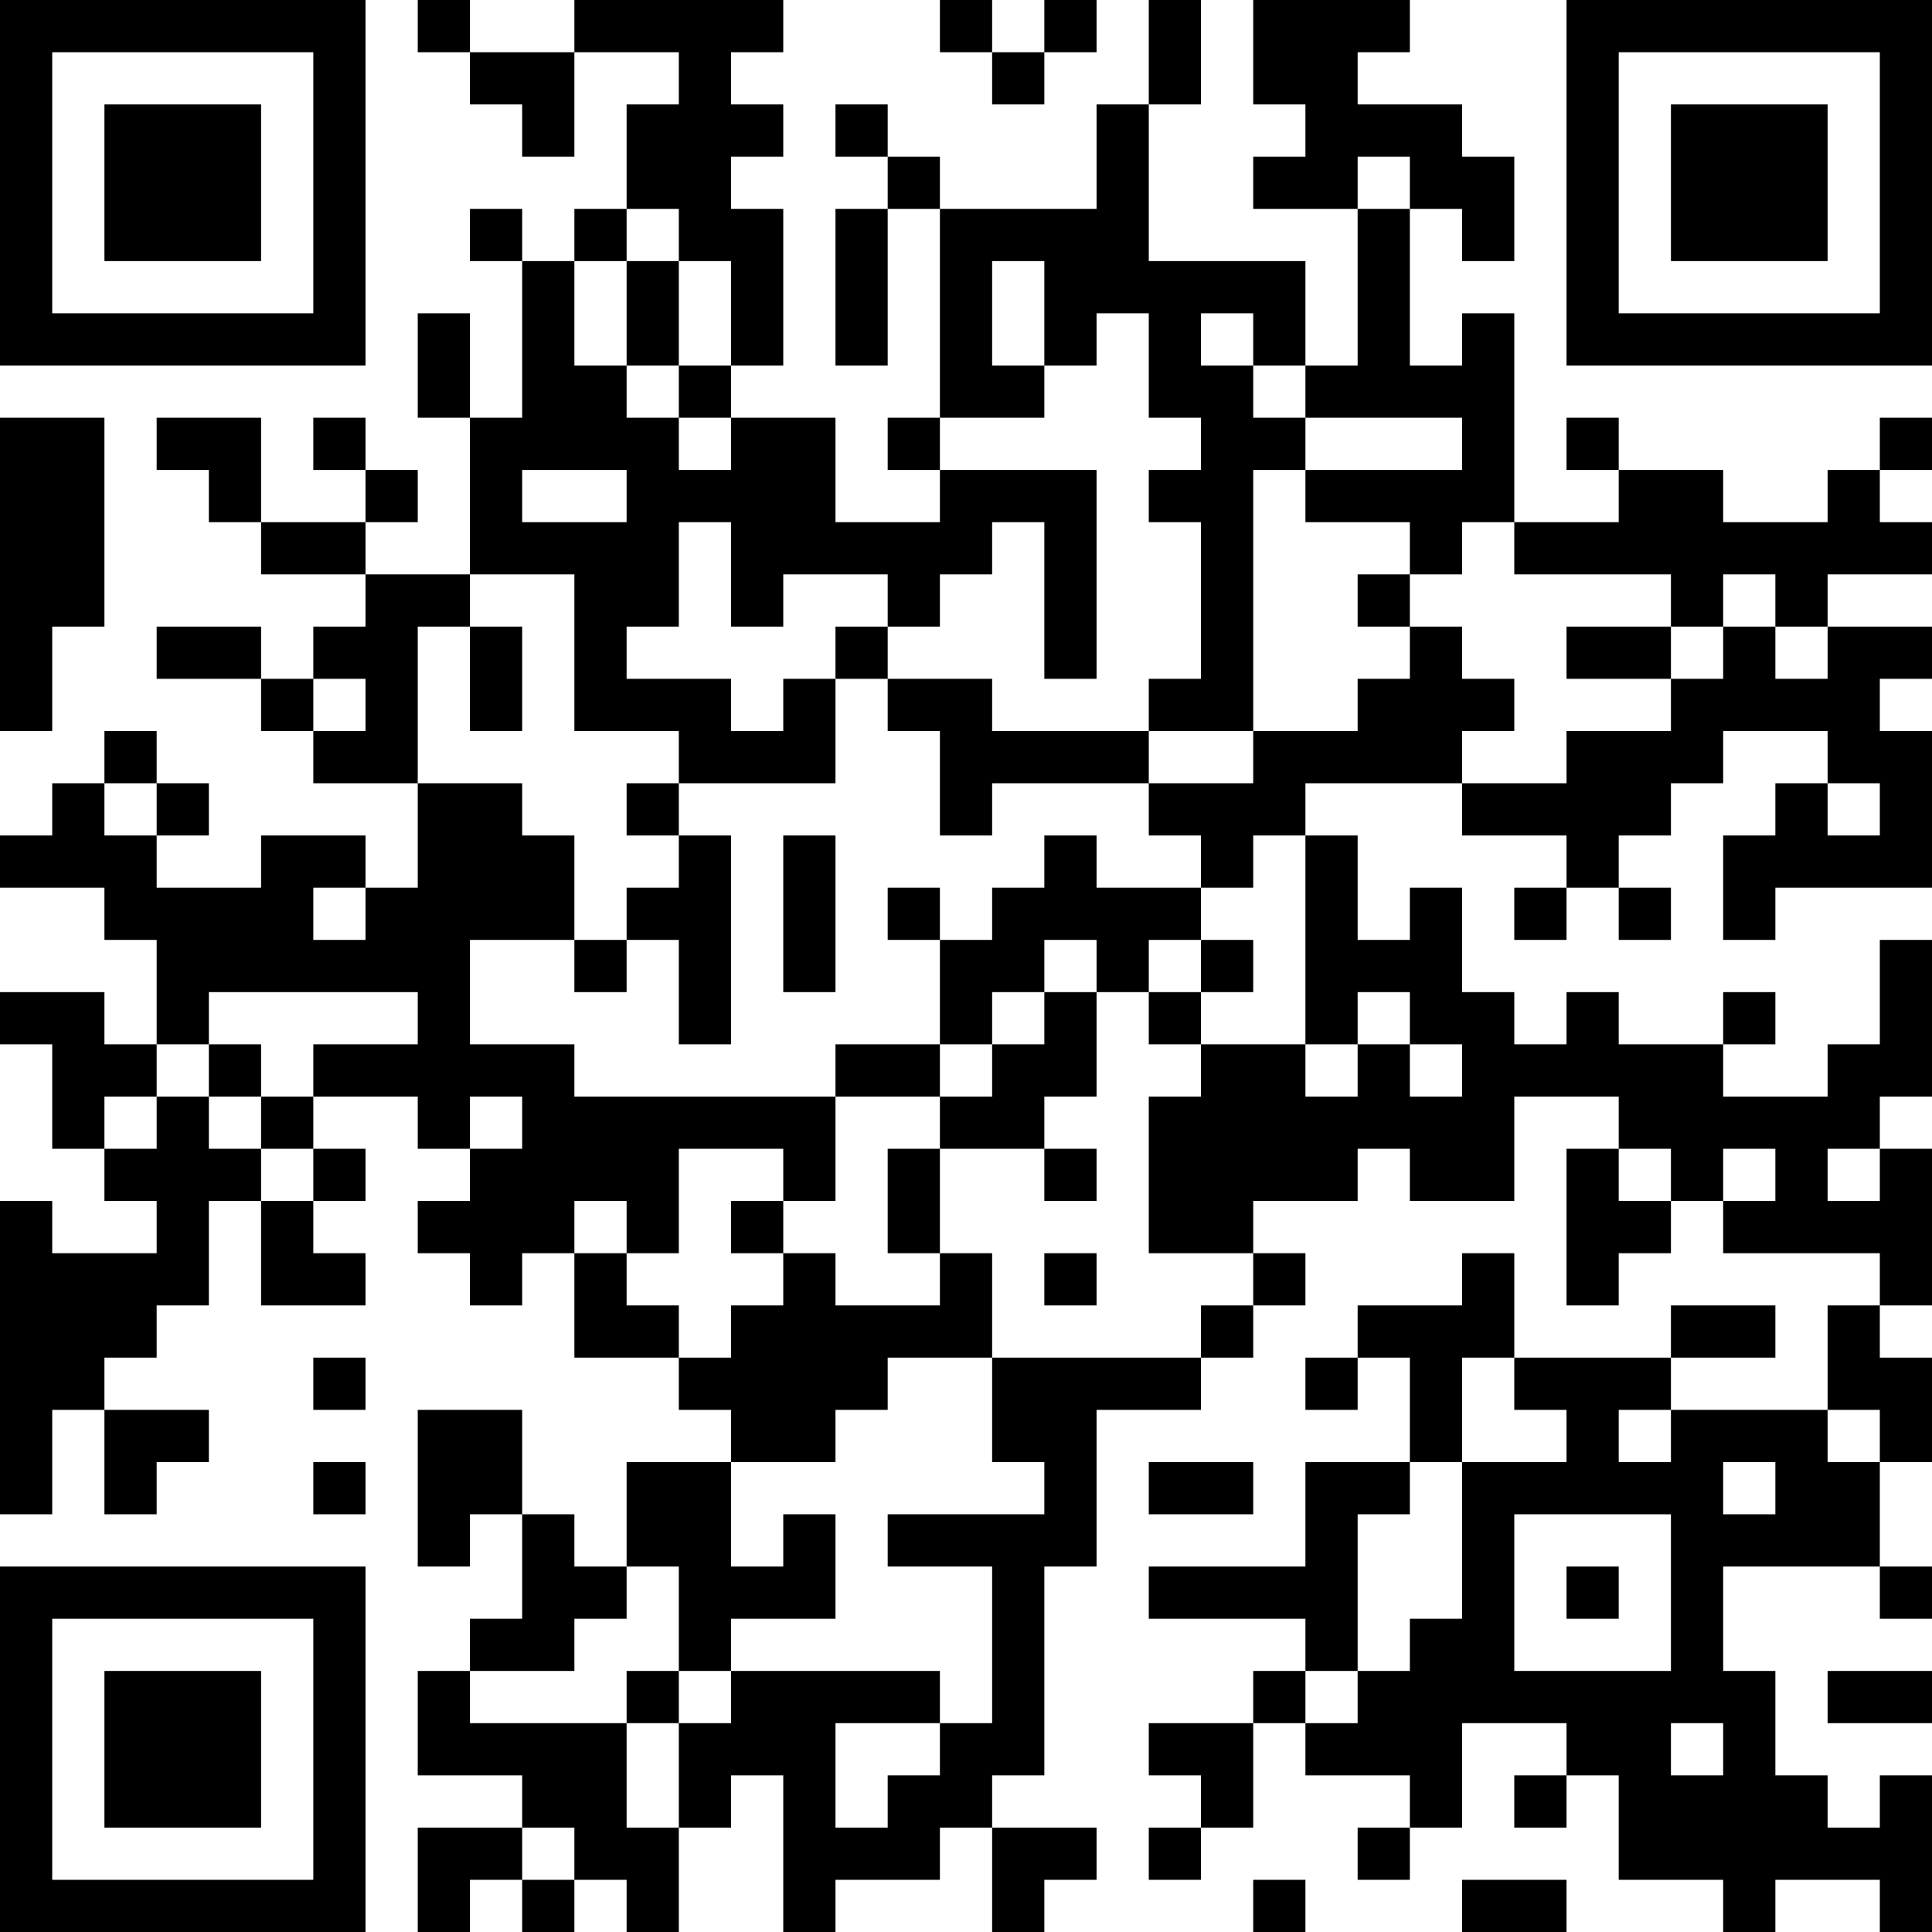 <?xml version="1.0" encoding="UTF-8"?>
<svg xmlns="http://www.w3.org/2000/svg" version="1.1" width="400" height="400" viewBox="0 0 400 400"><rect x="0" y="0" width="400" height="400" fill="#ffffff"/><g transform="scale(10.811)"><g transform="translate(0,0)"><path fill-rule="evenodd" d="M8 0L8 1L9 1L9 2L10 2L10 3L11 3L11 1L13 1L13 2L12 2L12 4L11 4L11 5L10 5L10 4L9 4L9 5L10 5L10 8L9 8L9 6L8 6L8 8L9 8L9 11L7 11L7 10L8 10L8 9L7 9L7 8L6 8L6 9L7 9L7 10L5 10L5 8L3 8L3 9L4 9L4 10L5 10L5 11L7 11L7 12L6 12L6 13L5 13L5 12L3 12L3 13L5 13L5 14L6 14L6 15L8 15L8 17L7 17L7 16L5 16L5 17L3 17L3 16L4 16L4 15L3 15L3 14L2 14L2 15L1 15L1 16L0 16L0 17L2 17L2 18L3 18L3 20L2 20L2 19L0 19L0 20L1 20L1 22L2 22L2 23L3 23L3 24L1 24L1 23L0 23L0 29L1 29L1 27L2 27L2 29L3 29L3 28L4 28L4 27L2 27L2 26L3 26L3 25L4 25L4 23L5 23L5 25L7 25L7 24L6 24L6 23L7 23L7 22L6 22L6 21L8 21L8 22L9 22L9 23L8 23L8 24L9 24L9 25L10 25L10 24L11 24L11 26L13 26L13 27L14 27L14 28L12 28L12 30L11 30L11 29L10 29L10 27L8 27L8 30L9 30L9 29L10 29L10 31L9 31L9 32L8 32L8 34L10 34L10 35L8 35L8 37L9 37L9 36L10 36L10 37L11 37L11 36L12 36L12 37L13 37L13 35L14 35L14 34L15 34L15 37L16 37L16 36L18 36L18 35L19 35L19 37L20 37L20 36L21 36L21 35L19 35L19 34L20 34L20 30L21 30L21 27L23 27L23 26L24 26L24 25L25 25L25 24L24 24L24 23L26 23L26 22L27 22L27 23L29 23L29 21L31 21L31 22L30 22L30 25L31 25L31 24L32 24L32 23L33 23L33 24L36 24L36 25L35 25L35 27L32 27L32 26L34 26L34 25L32 25L32 26L29 26L29 24L28 24L28 25L26 25L26 26L25 26L25 27L26 27L26 26L27 26L27 28L25 28L25 30L22 30L22 31L25 31L25 32L24 32L24 33L22 33L22 34L23 34L23 35L22 35L22 36L23 36L23 35L24 35L24 33L25 33L25 34L27 34L27 35L26 35L26 36L27 36L27 35L28 35L28 33L30 33L30 34L29 34L29 35L30 35L30 34L31 34L31 36L33 36L33 37L34 37L34 36L36 36L36 37L37 37L37 34L36 34L36 35L35 35L35 34L34 34L34 32L33 32L33 30L36 30L36 31L37 31L37 30L36 30L36 28L37 28L37 26L36 26L36 25L37 25L37 22L36 22L36 21L37 21L37 18L36 18L36 20L35 20L35 21L33 21L33 20L34 20L34 19L33 19L33 20L31 20L31 19L30 19L30 20L29 20L29 19L28 19L28 17L27 17L27 18L26 18L26 16L25 16L25 15L28 15L28 16L30 16L30 17L29 17L29 18L30 18L30 17L31 17L31 18L32 18L32 17L31 17L31 16L32 16L32 15L33 15L33 14L35 14L35 15L34 15L34 16L33 16L33 18L34 18L34 17L37 17L37 14L36 14L36 13L37 13L37 12L35 12L35 11L37 11L37 10L36 10L36 9L37 9L37 8L36 8L36 9L35 9L35 10L33 10L33 9L31 9L31 8L30 8L30 9L31 9L31 10L29 10L29 6L28 6L28 7L27 7L27 4L28 4L28 5L29 5L29 3L28 3L28 2L26 2L26 1L27 1L27 0L24 0L24 2L25 2L25 3L24 3L24 4L26 4L26 7L25 7L25 5L22 5L22 2L23 2L23 0L22 0L22 2L21 2L21 4L18 4L18 3L17 3L17 2L16 2L16 3L17 3L17 4L16 4L16 7L17 7L17 4L18 4L18 8L17 8L17 9L18 9L18 10L16 10L16 8L14 8L14 7L15 7L15 4L14 4L14 3L15 3L15 2L14 2L14 1L15 1L15 0L11 0L11 1L9 1L9 0ZM18 0L18 1L19 1L19 2L20 2L20 1L21 1L21 0L20 0L20 1L19 1L19 0ZM26 3L26 4L27 4L27 3ZM12 4L12 5L11 5L11 7L12 7L12 8L13 8L13 9L14 9L14 8L13 8L13 7L14 7L14 5L13 5L13 4ZM12 5L12 7L13 7L13 5ZM19 5L19 7L20 7L20 8L18 8L18 9L21 9L21 13L20 13L20 10L19 10L19 11L18 11L18 12L17 12L17 11L15 11L15 12L14 12L14 10L13 10L13 12L12 12L12 13L14 13L14 14L15 14L15 13L16 13L16 15L13 15L13 14L11 14L11 11L9 11L9 12L8 12L8 15L10 15L10 16L11 16L11 18L9 18L9 20L11 20L11 21L16 21L16 23L15 23L15 22L13 22L13 24L12 24L12 23L11 23L11 24L12 24L12 25L13 25L13 26L14 26L14 25L15 25L15 24L16 24L16 25L18 25L18 24L19 24L19 26L17 26L17 27L16 27L16 28L14 28L14 30L15 30L15 29L16 29L16 31L14 31L14 32L13 32L13 30L12 30L12 31L11 31L11 32L9 32L9 33L12 33L12 35L13 35L13 33L14 33L14 32L18 32L18 33L16 33L16 35L17 35L17 34L18 34L18 33L19 33L19 30L17 30L17 29L20 29L20 28L19 28L19 26L23 26L23 25L24 25L24 24L22 24L22 21L23 21L23 20L25 20L25 21L26 21L26 20L27 20L27 21L28 21L28 20L27 20L27 19L26 19L26 20L25 20L25 16L24 16L24 17L23 17L23 16L22 16L22 15L24 15L24 14L26 14L26 13L27 13L27 12L28 12L28 13L29 13L29 14L28 14L28 15L30 15L30 14L32 14L32 13L33 13L33 12L34 12L34 13L35 13L35 12L34 12L34 11L33 11L33 12L32 12L32 11L29 11L29 10L28 10L28 11L27 11L27 10L25 10L25 9L28 9L28 8L25 8L25 7L24 7L24 6L23 6L23 7L24 7L24 8L25 8L25 9L24 9L24 14L22 14L22 13L23 13L23 10L22 10L22 9L23 9L23 8L22 8L22 6L21 6L21 7L20 7L20 5ZM0 8L0 14L1 14L1 12L2 12L2 8ZM10 9L10 10L12 10L12 9ZM26 11L26 12L27 12L27 11ZM9 12L9 14L10 14L10 12ZM16 12L16 13L17 13L17 14L18 14L18 16L19 16L19 15L22 15L22 14L19 14L19 13L17 13L17 12ZM30 12L30 13L32 13L32 12ZM6 13L6 14L7 14L7 13ZM2 15L2 16L3 16L3 15ZM12 15L12 16L13 16L13 17L12 17L12 18L11 18L11 19L12 19L12 18L13 18L13 20L14 20L14 16L13 16L13 15ZM35 15L35 16L36 16L36 15ZM15 16L15 19L16 19L16 16ZM20 16L20 17L19 17L19 18L18 18L18 17L17 17L17 18L18 18L18 20L16 20L16 21L18 21L18 22L17 22L17 24L18 24L18 22L20 22L20 23L21 23L21 22L20 22L20 21L21 21L21 19L22 19L22 20L23 20L23 19L24 19L24 18L23 18L23 17L21 17L21 16ZM6 17L6 18L7 18L7 17ZM20 18L20 19L19 19L19 20L18 20L18 21L19 21L19 20L20 20L20 19L21 19L21 18ZM22 18L22 19L23 19L23 18ZM4 19L4 20L3 20L3 21L2 21L2 22L3 22L3 21L4 21L4 22L5 22L5 23L6 23L6 22L5 22L5 21L6 21L6 20L8 20L8 19ZM4 20L4 21L5 21L5 20ZM9 21L9 22L10 22L10 21ZM31 22L31 23L32 23L32 22ZM33 22L33 23L34 23L34 22ZM35 22L35 23L36 23L36 22ZM14 23L14 24L15 24L15 23ZM20 24L20 25L21 25L21 24ZM6 26L6 27L7 27L7 26ZM28 26L28 28L27 28L27 29L26 29L26 32L25 32L25 33L26 33L26 32L27 32L27 31L28 31L28 28L30 28L30 27L29 27L29 26ZM31 27L31 28L32 28L32 27ZM35 27L35 28L36 28L36 27ZM6 28L6 29L7 29L7 28ZM22 28L22 29L24 29L24 28ZM33 28L33 29L34 29L34 28ZM29 29L29 32L32 32L32 29ZM30 30L30 31L31 31L31 30ZM12 32L12 33L13 33L13 32ZM35 32L35 33L37 33L37 32ZM32 33L32 34L33 34L33 33ZM10 35L10 36L11 36L11 35ZM24 36L24 37L25 37L25 36ZM28 36L28 37L30 37L30 36ZM0 0L0 7L7 7L7 0ZM1 1L1 6L6 6L6 1ZM2 2L2 5L5 5L5 2ZM30 0L30 7L37 7L37 0ZM31 1L31 6L36 6L36 1ZM32 2L32 5L35 5L35 2ZM0 30L0 37L7 37L7 30ZM1 31L1 36L6 36L6 31ZM2 32L2 35L5 35L5 32Z" fill="#000000"/></g></g></svg>
